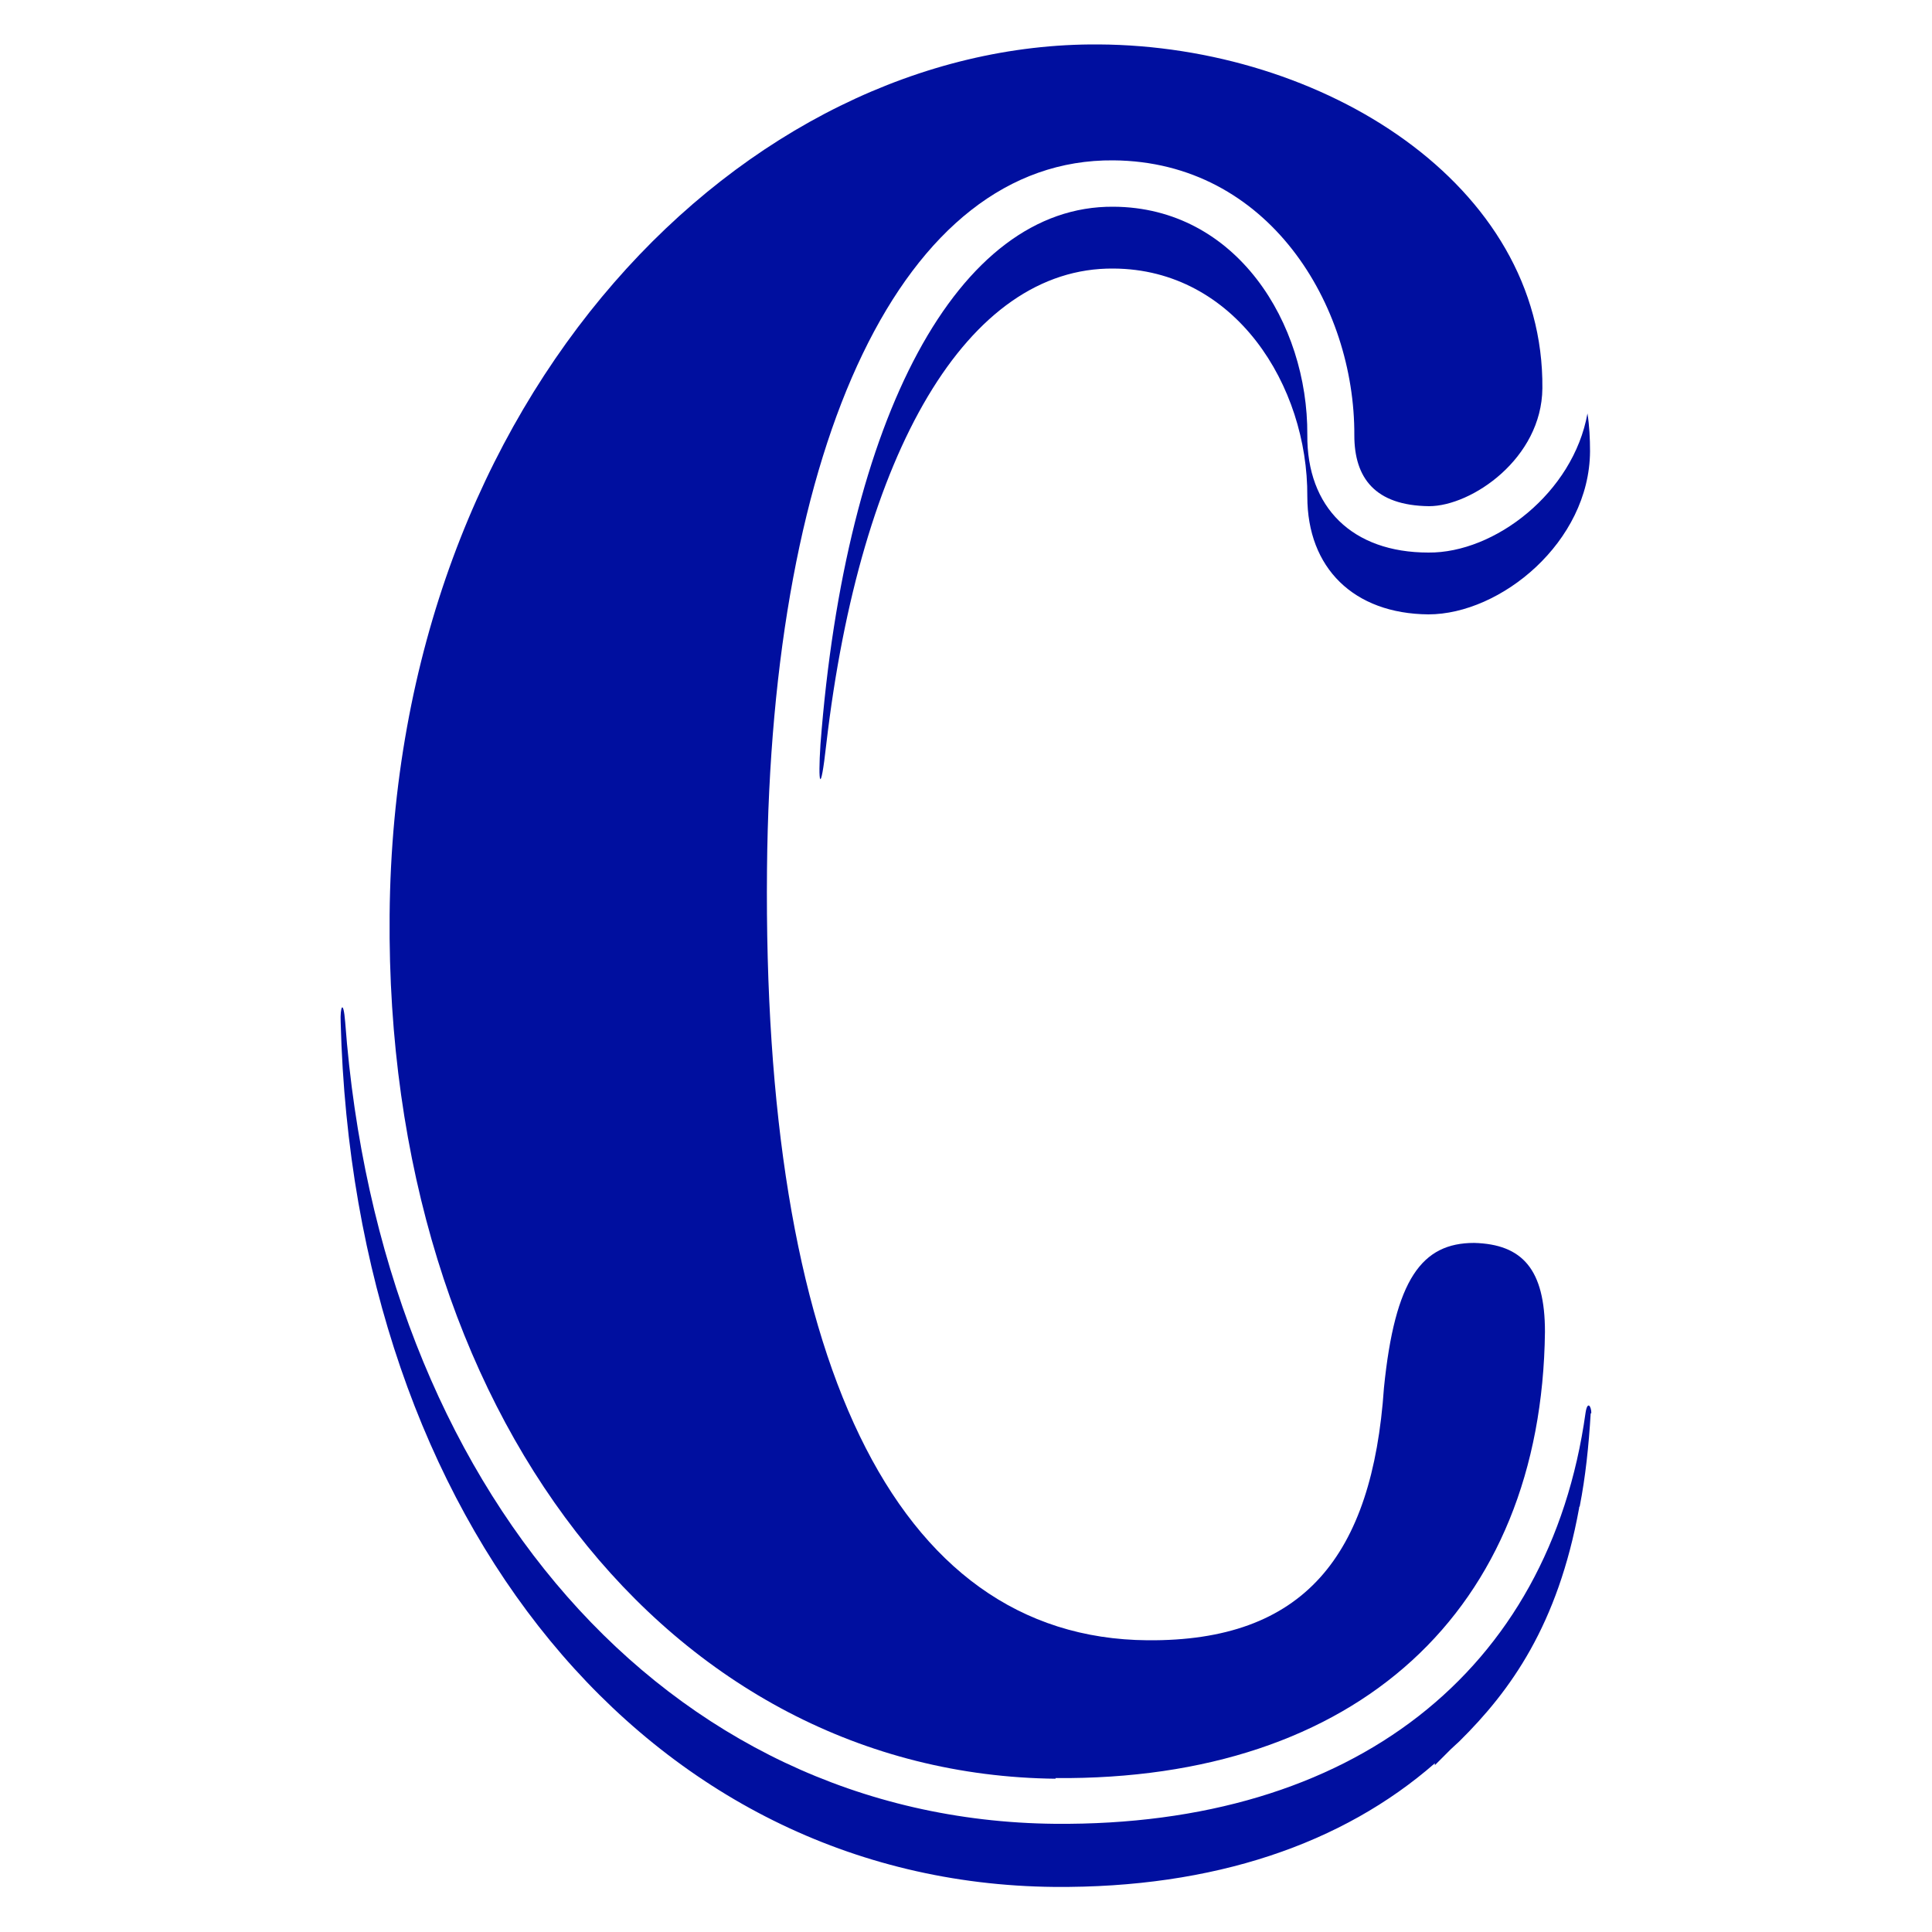 <?xml version="1.0" encoding="UTF-8"?>
<svg xmlns="http://www.w3.org/2000/svg" width="300" height="300" version="1.1" viewBox="0 0 300 300">
  <defs>
    <style>
      .cls-1 {
        fill: #000f9f;
      }
    </style>
  </defs>
  <!-- Generator: Adobe Illustrator 28.6.0, SVG Export Plug-In . SVG Version: 1.2.0 Build 709)  -->
  <g>
    <g id="Capa_1">
      <g id="Capa_1-2" data-name="Capa_1">
        <g>
          <path class="cls-1" d="M221.8,85.8c-11.8,0-18.9-7-18.8-18.3.1-17.3-11-35.3-30.1-35.4-24.2-.2-41.6,32.7-45.5,83.5-.4,6.2,0,8.1.9,0,5.3-45.4,21.9-74.1,44.6-73.9,18.9.1,30.2,18.2,30.1,35.4,0,11.1,7.2,18.2,18.8,18.3,11.2,0,25-11.2,25.1-25.3,0-2-.1-4-.4-5.9-2.2,12.3-14.4,21.7-24.7,21.6h0Z"/>
          <g>
            <path class="cls-1" d="M247.1,219.4c0-1-.6-2-.9,0-5.6,40.1-36.1,64.2-82.4,63.8-60.4-.6-104.8-52-110.2-124.5-.3-3.7-.8-2.3-.7,0,2,77.7,47.8,133.7,110.8,134.3,24.8.2,44.8-6.7,59.1-19.2v.3c.8-.8,1.7-1.7,2.5-2.5.4-.4.9-.8,1.3-1.2,8-7.9,15.3-18.1,18.6-36.2,0-.1,0-.2.1-.3.9-4.6,1.4-9.4,1.7-14.4h0Z"/>
            <path class="cls-1" d="M163.9,276.1c46.8.4,75.5-26,76-69.3,0-9.7-3.5-13.6-11-13.8-8.1,0-12.3,5.6-14,22.5-1.8,26.2-12.5,39.4-36.7,39.2-39.7-.3-59.8-44.4-59.1-119.7.6-66.4,21.1-110.4,53.8-110.1,24.1.2,37.5,22.5,37.4,42.7,0,6.6,3.2,10.9,11.6,11,6.6,0,17.5-7.4,17.6-18.3.3-31.7-34.1-53.2-68.9-53.4-54.6-.4-109.4,54-110.1,135.2-.7,77.2,43.4,133.5,103.5,134.1h-.1Z"/>
          </g>
        </g>
      </g>
    </g>
  </g>
</svg>